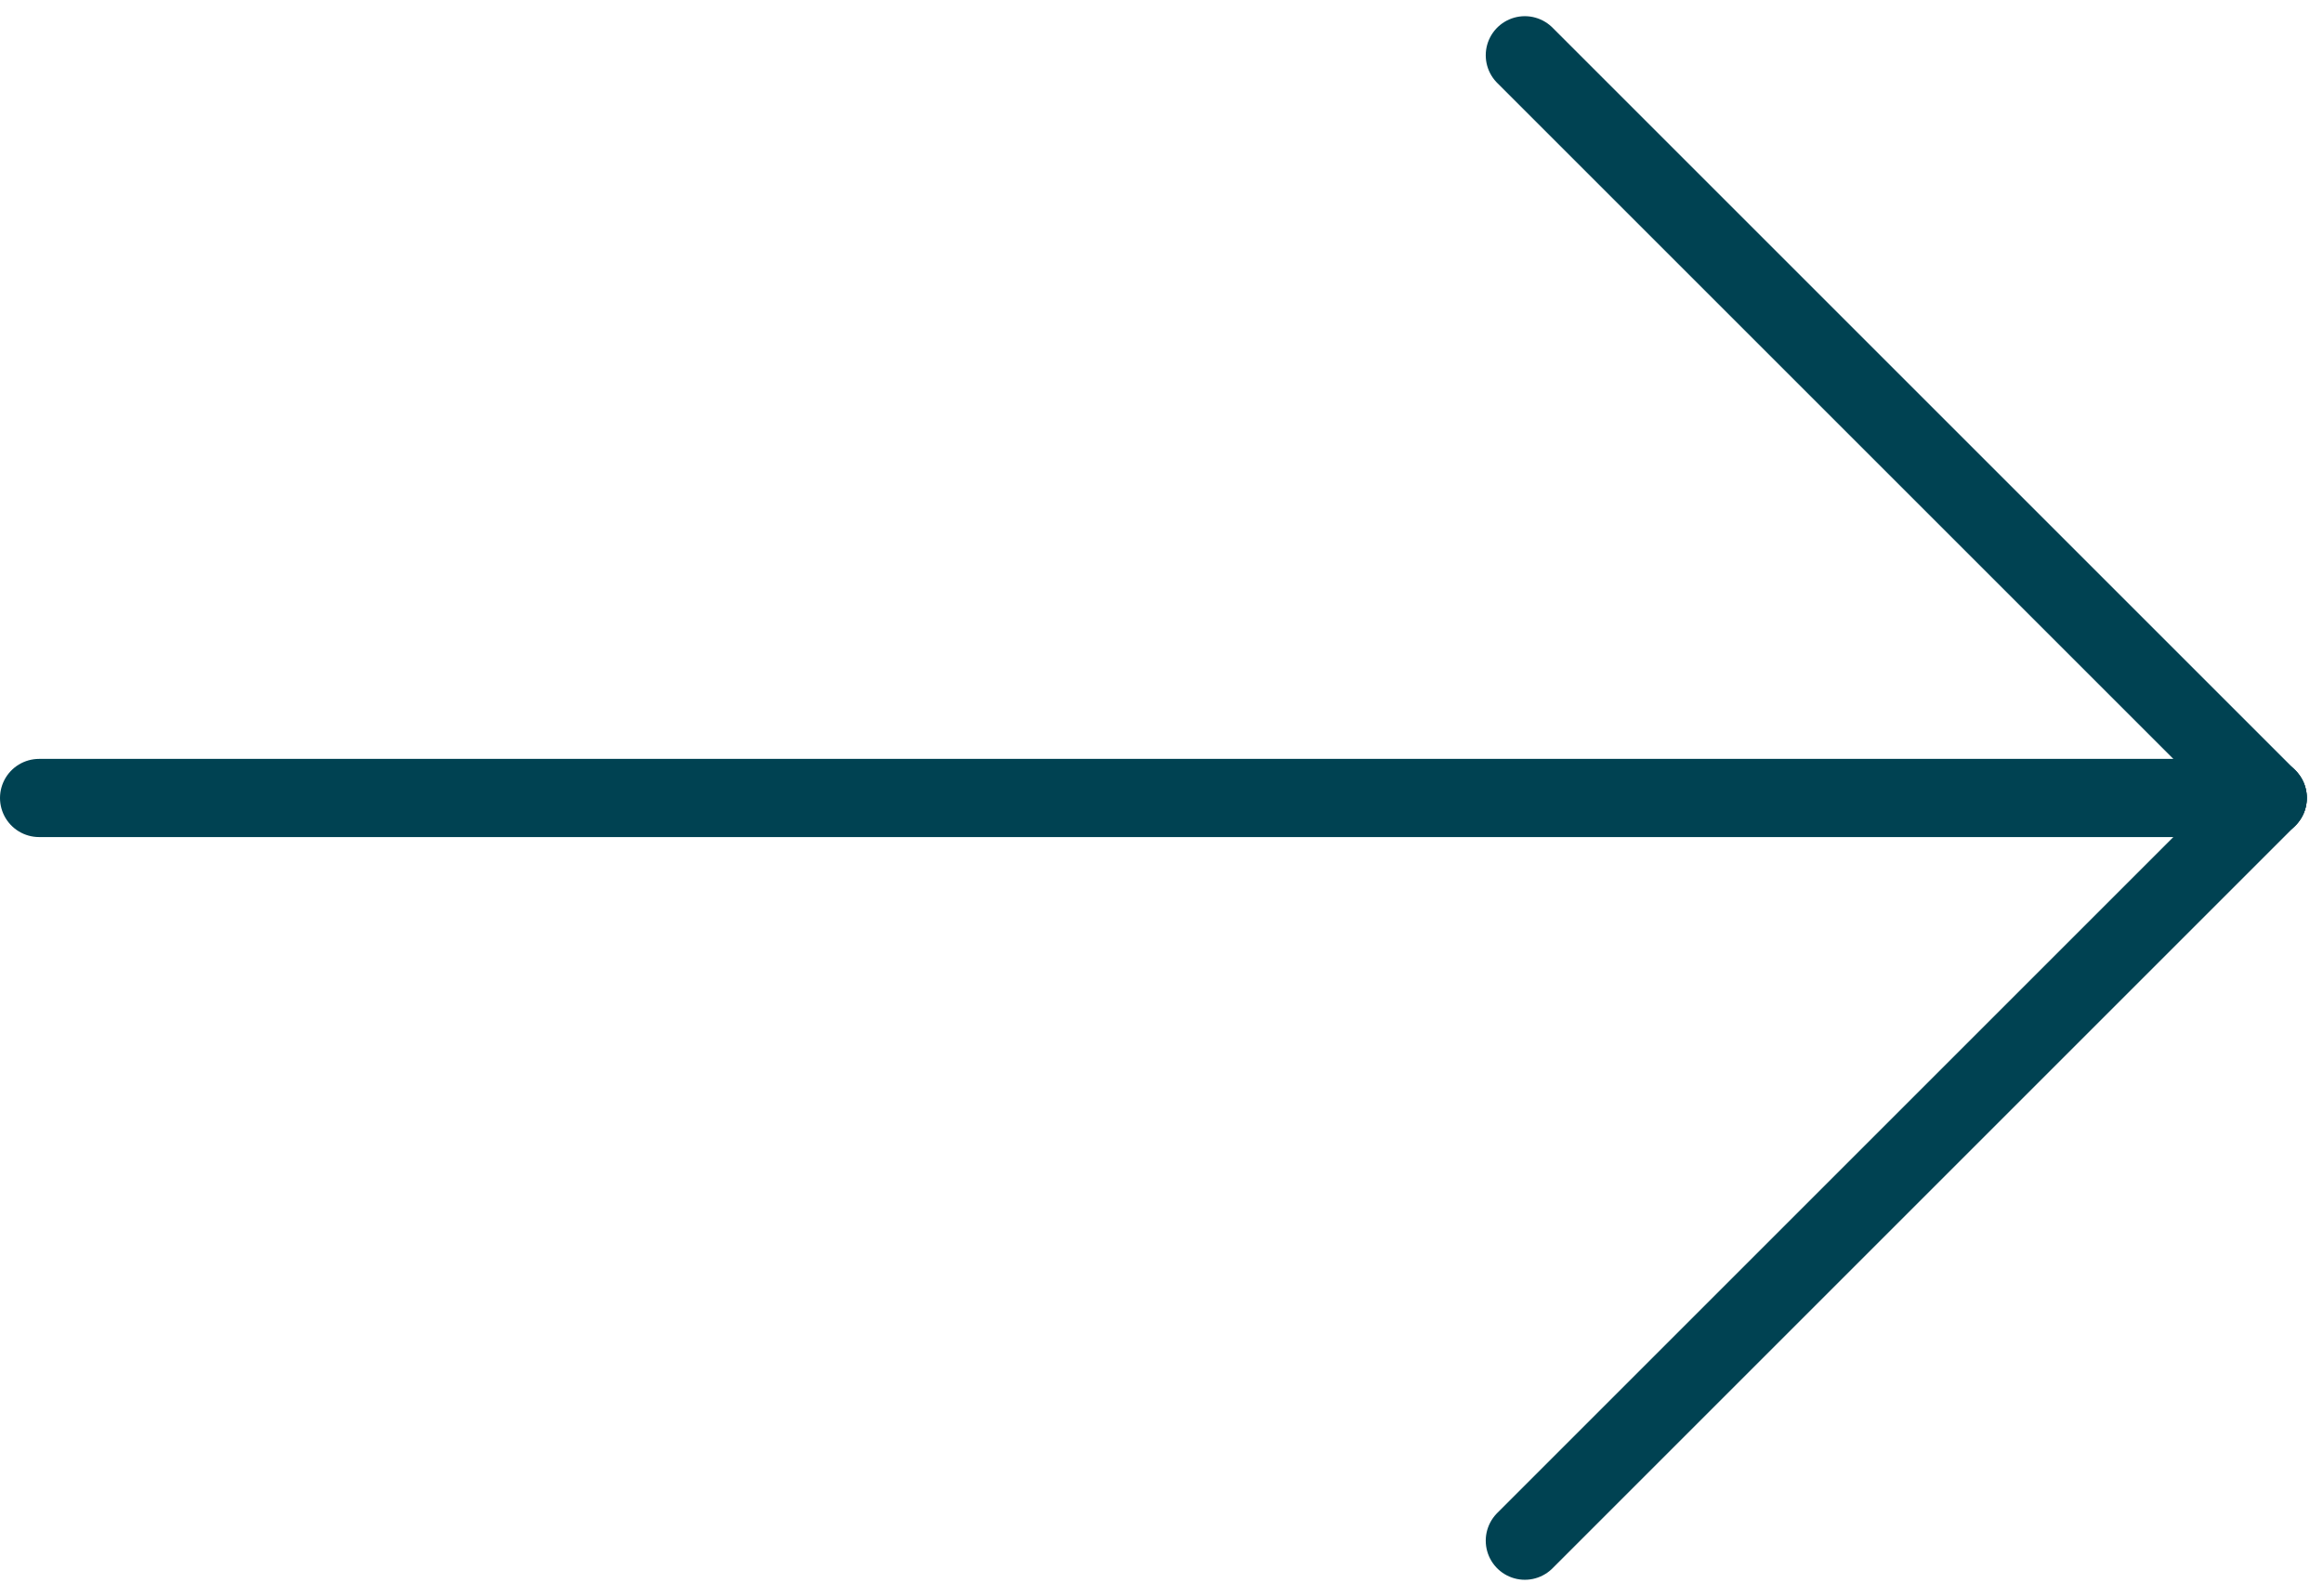 <svg xmlns="http://www.w3.org/2000/svg" ill="none" stroke="#004252" stroke-linecap="round" stroke-width="2" width="59.414" height="40.829" viewBox="0 0 59.414 40.829">
    <path d="M39 39.414l19-19" data-name="Ligne 5"/>
    <path d="M39 1.414l19 19" data-name="Ligne 6"/>
    <path d="M58 20.414H1" data-name="Ligne 7"/>
</svg>
